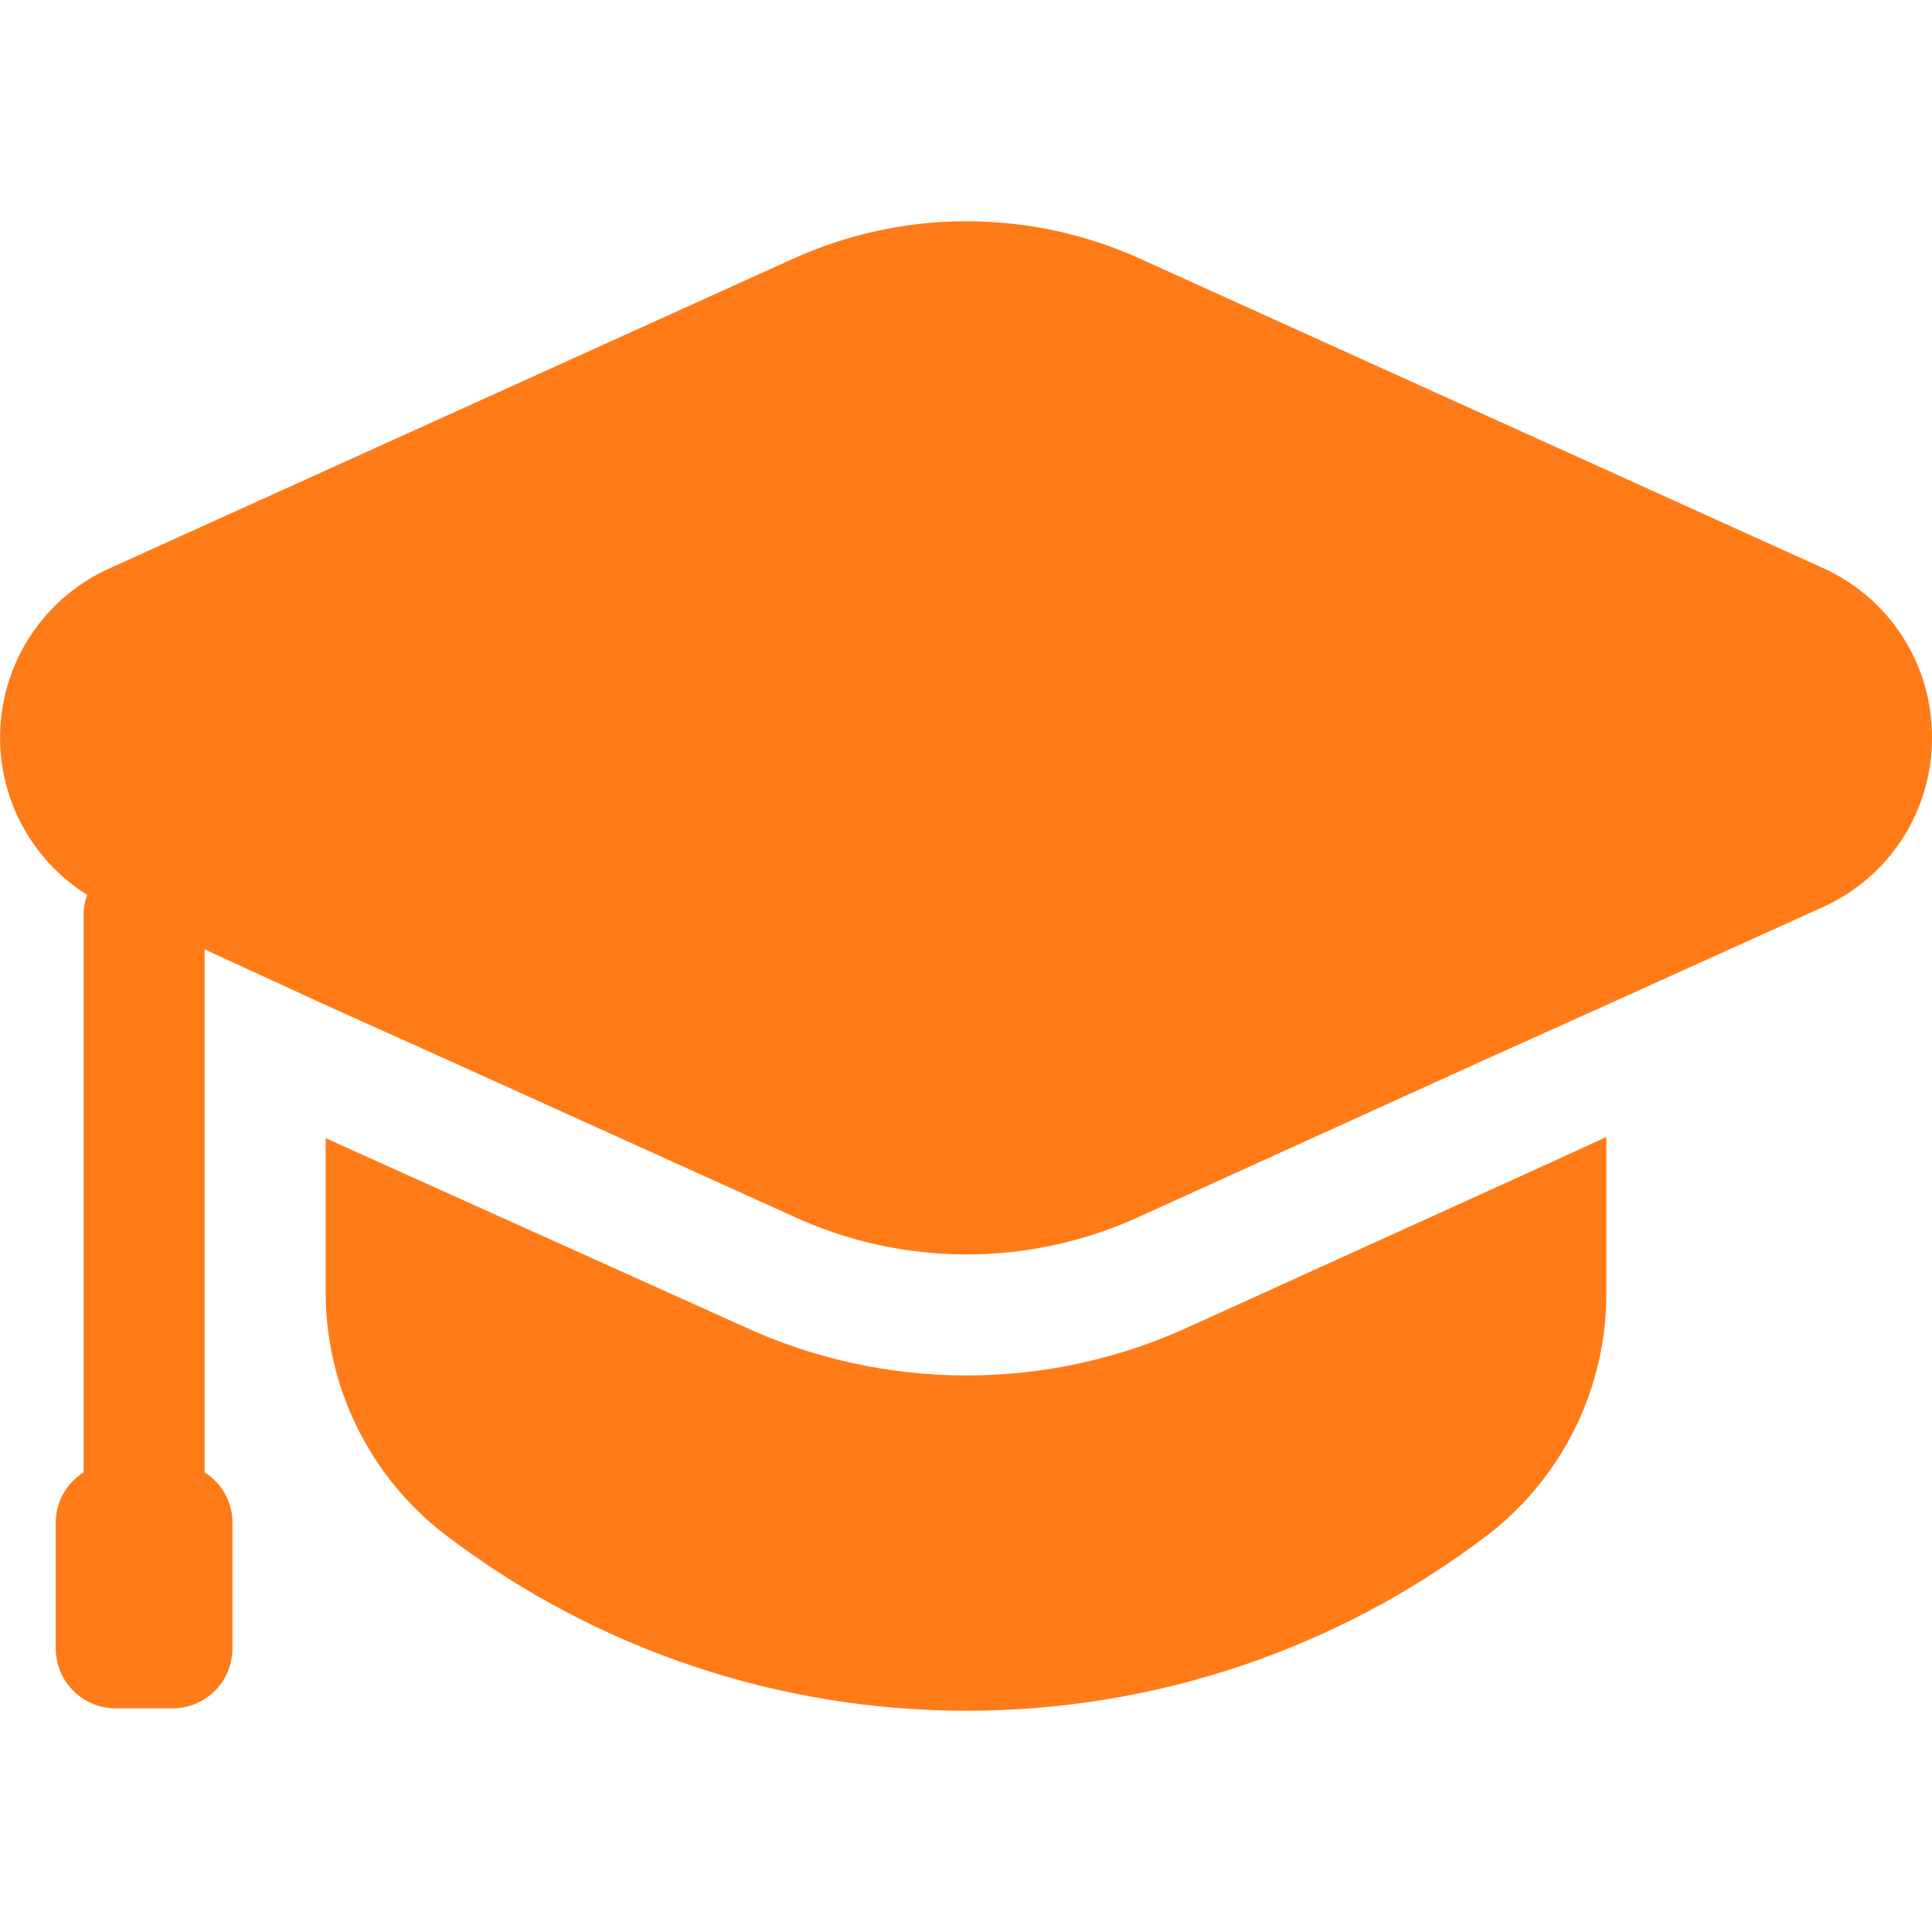 <?xml version="1.0" encoding="UTF-8"?> <svg xmlns="http://www.w3.org/2000/svg" width="90" height="90" viewBox="0 0 90 90" fill="none"><path d="M89.999 34.357C90.007 36.023 89.531 37.655 88.631 39.056C87.73 40.457 86.442 41.567 84.924 42.252L74.83 46.82L69.191 49.357L53.176 56.631C50.625 57.82 47.844 58.436 45.028 58.436C42.213 58.436 39.432 57.82 36.88 56.631L20.809 49.357L15.171 46.82L9.532 44.226V68.585C9.933 68.836 10.262 69.186 10.489 69.6C10.716 70.015 10.833 70.481 10.829 70.953V76.762C10.833 77.133 10.762 77.501 10.622 77.845C10.482 78.189 10.274 78.501 10.012 78.763C9.749 79.026 9.437 79.233 9.093 79.374C8.749 79.514 8.381 79.585 8.01 79.581H5.416C5.045 79.585 4.676 79.514 4.333 79.374C3.989 79.234 3.676 79.026 3.414 78.764C3.151 78.501 2.943 78.189 2.803 77.845C2.663 77.501 2.592 77.133 2.596 76.762V70.954C2.592 70.482 2.709 70.016 2.937 69.601C3.164 69.187 3.493 68.837 3.894 68.586V42.646C3.89 42.319 3.947 41.993 4.062 41.687C2.733 40.855 1.654 39.678 0.943 38.28C0.231 36.882 -0.087 35.318 0.023 33.753C0.133 32.188 0.667 30.683 1.567 29.399C2.467 28.115 3.7 27.099 5.133 26.462L36.881 12.083C42.056 9.715 48.003 9.715 53.178 12.083L84.925 26.463C86.443 27.148 87.731 28.258 88.632 29.659C89.532 31.06 90.007 32.692 89.999 34.357ZM55.489 61.762C52.212 63.285 48.642 64.074 45.029 64.074C41.415 64.074 37.846 63.285 34.569 61.762L15.171 53.022V60.24C15.177 62.407 15.678 64.545 16.636 66.49C17.593 68.434 18.982 70.135 20.697 71.461C35.061 82.438 54.996 82.438 69.361 71.461C71.068 70.132 72.448 68.43 73.396 66.484C74.344 64.54 74.835 62.404 74.83 60.24V52.966L71.503 54.489L55.489 61.762Z" fill="#FF7B18"></path></svg> 